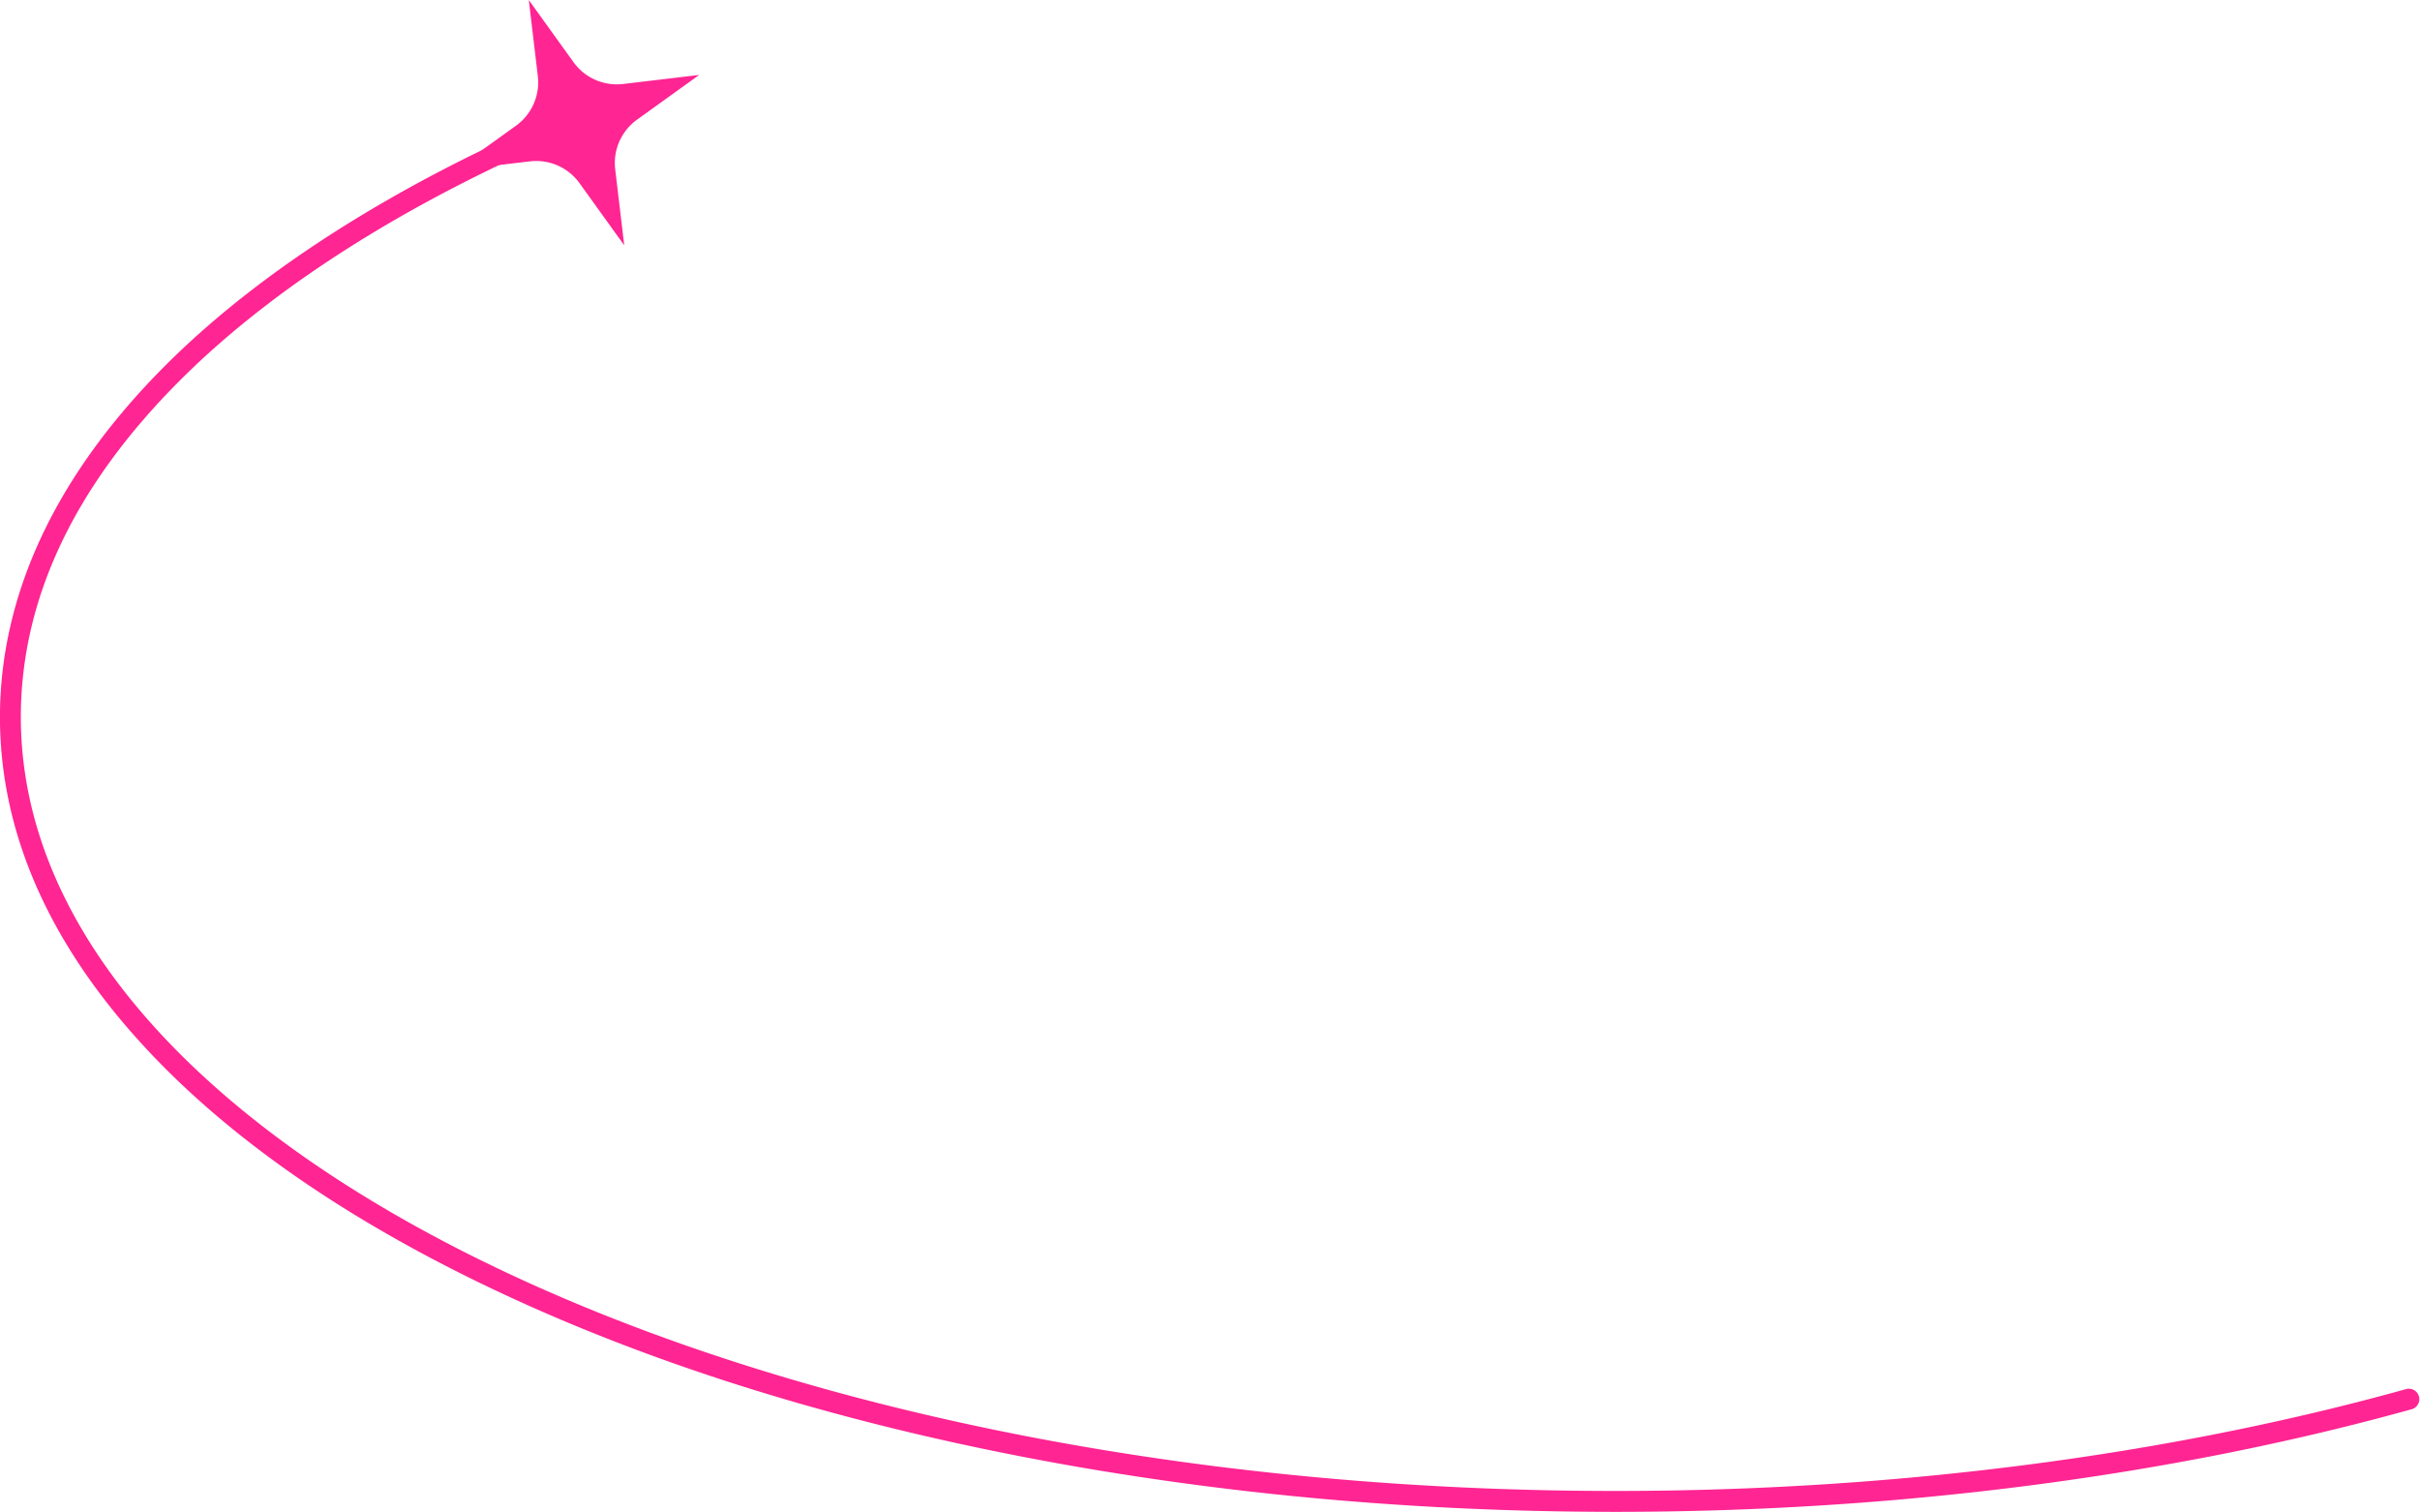 <?xml version="1.0" encoding="UTF-8" standalone="no"?><svg xmlns="http://www.w3.org/2000/svg" xmlns:xlink="http://www.w3.org/1999/xlink" data-name="Layer 1" fill="#000000" height="1338.5" preserveAspectRatio="xMidYMid meet" version="1" viewBox="446.1 837.5 2142.5 1338.5" width="2142.5" zoomAndPan="magnify"><g fill="#ff2592" id="change1_1"><path d="M1010.12,943.42l55-39.57-67.3,8a47.28,47.28,0,0,1-44-19.34l-39.57-55,8,67.29a47.31,47.31,0,0,1-19.34,44l-55,39.56,67.29-8a47.29,47.29,0,0,1,44,19.35l39.56,55-8-67.3A47.27,47.27,0,0,1,1010.12,943.42Z"/><path d="M1876.65,2176c-192.5,0-379.27-18.43-555.11-54.77-170-35.13-322.74-85.46-454-149.58-131.66-64.33-235.13-139.35-307.53-223-75.62-87.35-113.95-180.33-113.95-276.37,0-55,12.87-109.85,38.27-162.87,24.55-51.27,61-101.21,108.24-148.43,91.85-91.75,226.49-174.15,389.37-238.3a9.25,9.25,0,0,1,6.78,17.21c-160.54,63.22-293,144.2-383.08,234.18-93.62,93.52-141.09,193.85-141.09,298.21,0,377.83,633.45,685.23,1412.07,685.23,245.61,0,487.53-31.18,699.62-90.17a9.24,9.24,0,1,1,5,17.81C2367.54,2144.57,2123.91,2176,1876.65,2176Z"/></g></svg>